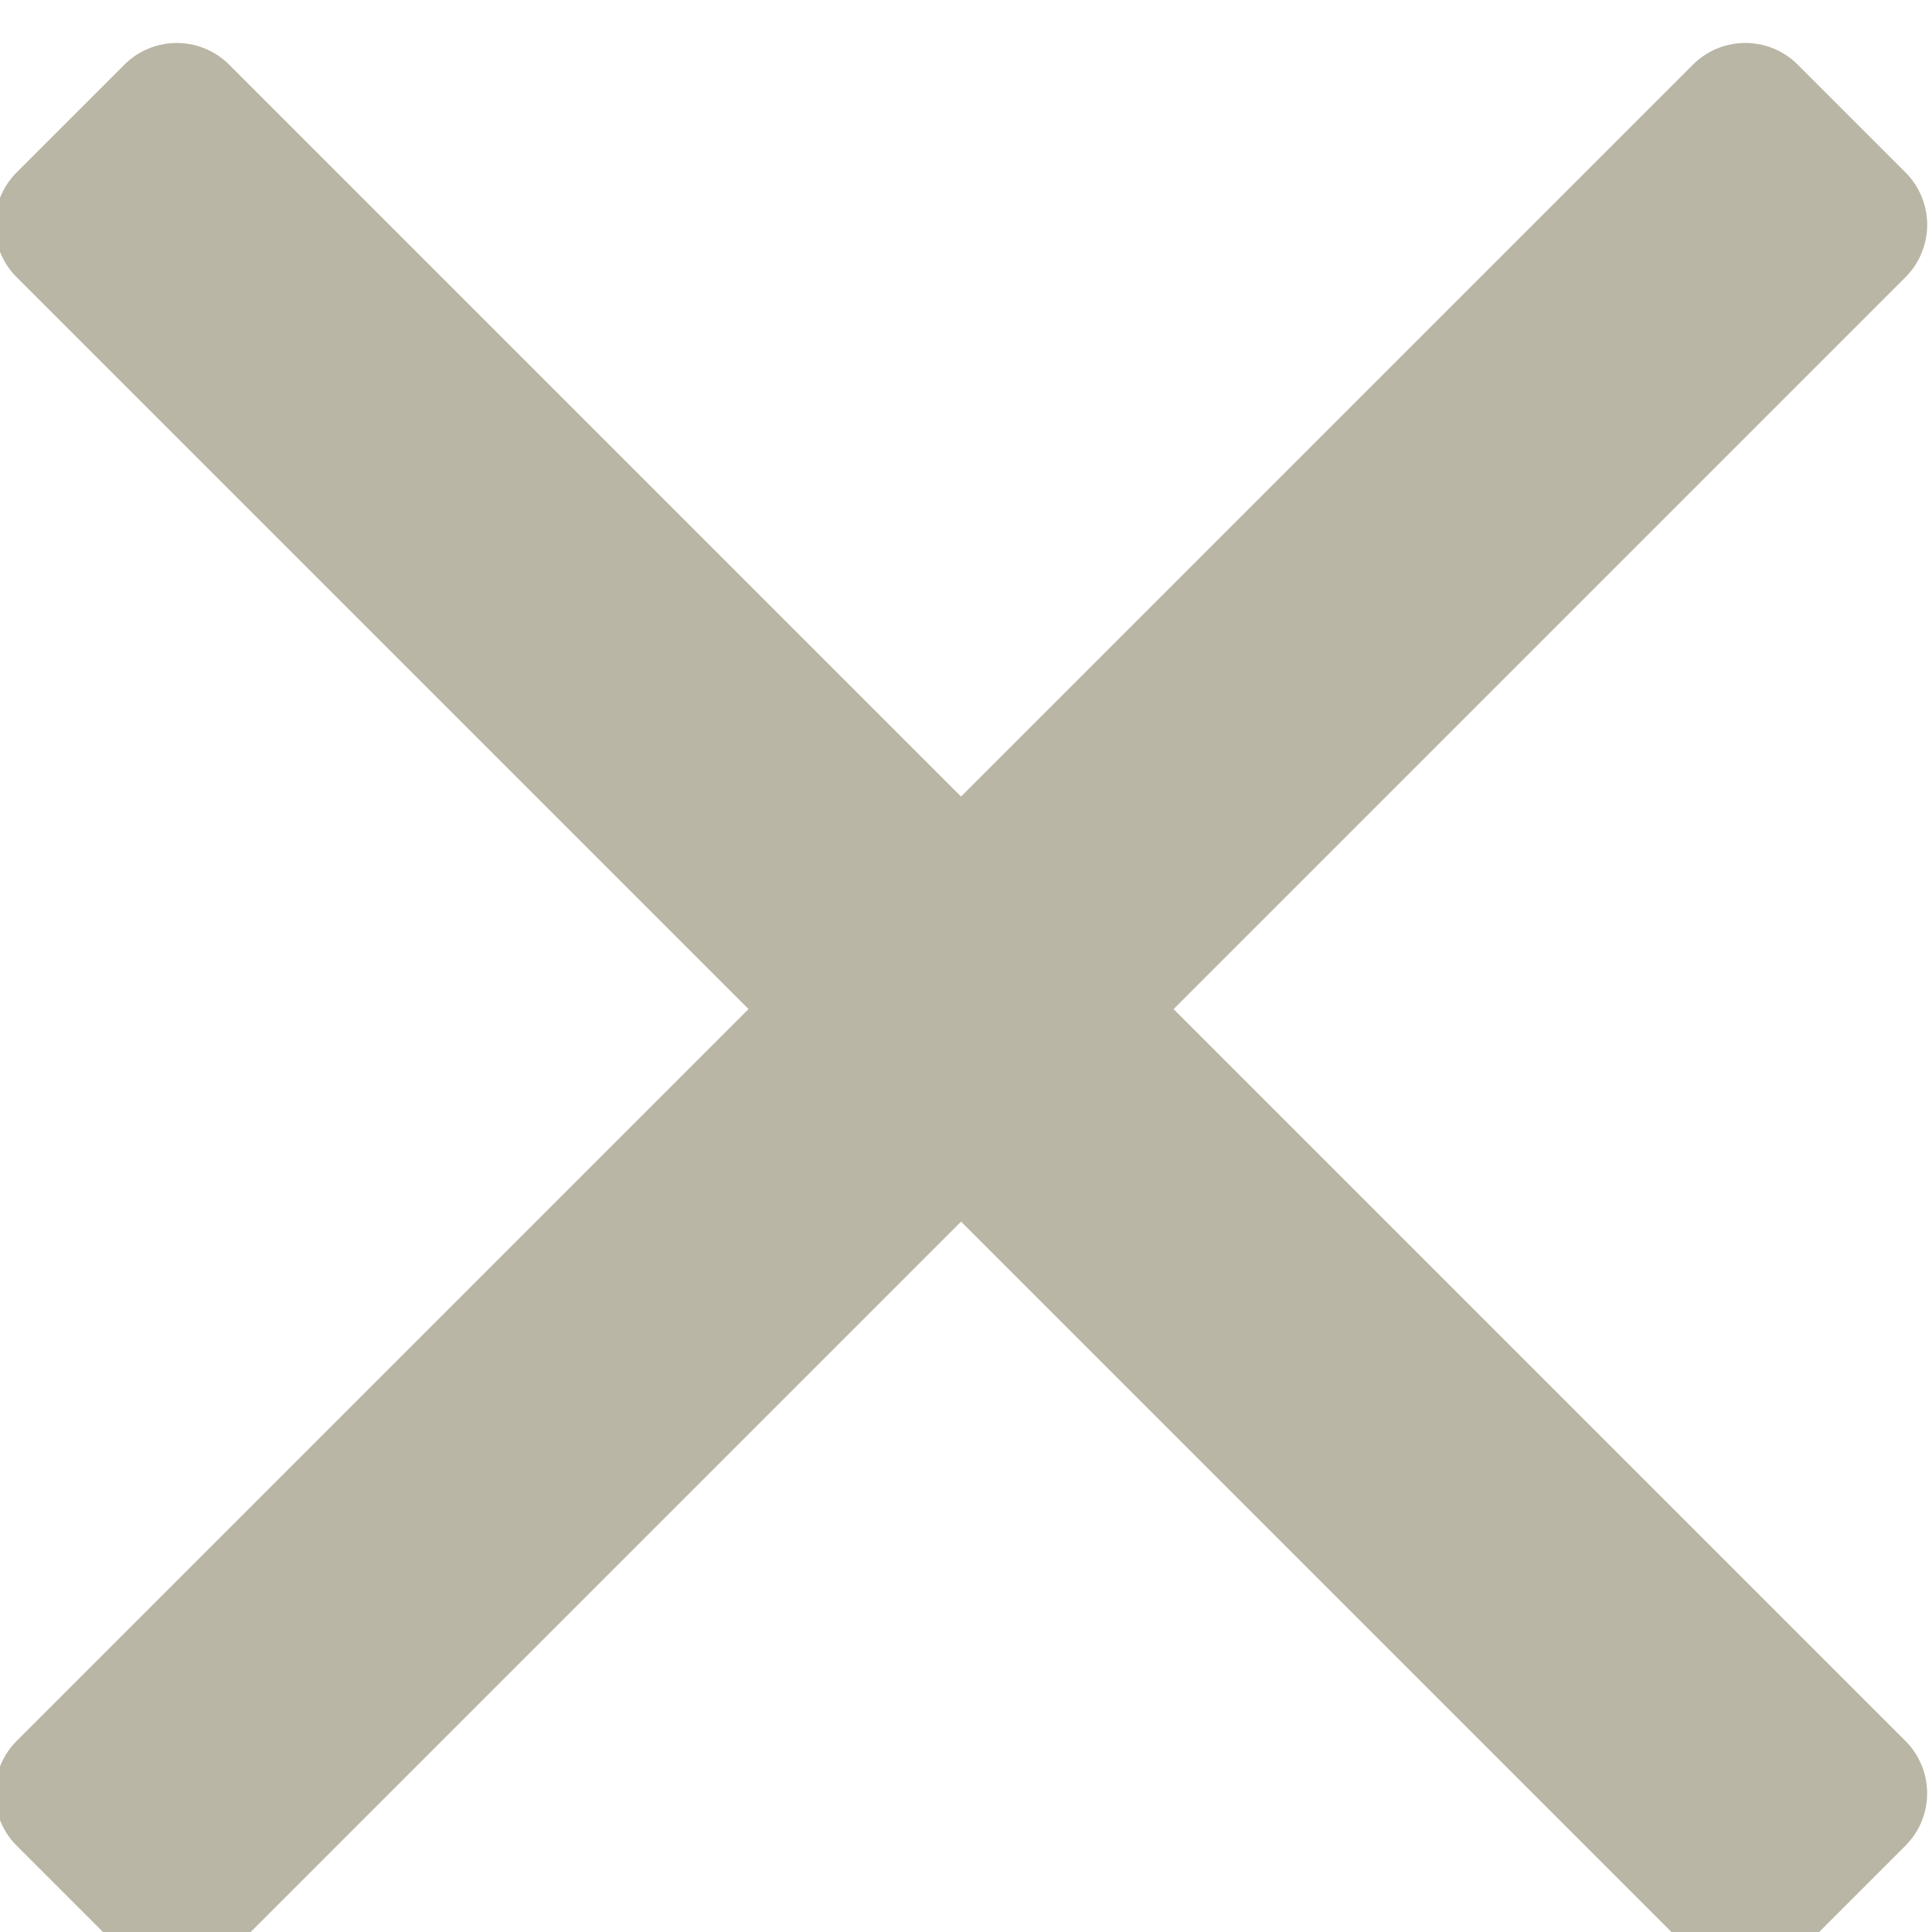<?xml version="1.0" encoding="UTF-8" standalone="no"?>
<svg
   xmlns:dc="http://purl.org/dc/elements/1.1/"
   xmlns:cc="http://creativecommons.org/ns#"
   xmlns:rdf="http://www.w3.org/1999/02/22-rdf-syntax-ns#"
   xmlns:svg="http://www.w3.org/2000/svg"
   xmlns="http://www.w3.org/2000/svg"
   version="1.1"
   id="svg2"
   viewBox="0 0 11.082 11.082"
   height="11.082"
   width="11.082">
  <defs
     id="defs4">
    <marker
       style="overflow:visible"
       id="marker4406"
       refX="0"
       refY="0"
       orient="auto">
      <path
         transform="matrix(0.8,0,0,0.8,10,0)"
         style="fill-rule:evenodd;stroke:#000000;stroke-width:1pt"
         d="M 0,0 5,-5 -12.5,0 5,5 0,0 Z"
         id="path4408" />
    </marker>
    <marker
       style="overflow:visible"
       id="Arrow1Lstart"
       refX="0"
       refY="0"
       orient="auto">
      <path
         transform="matrix(0.8,0,0,0.8,10,0)"
         style="fill-rule:evenodd;stroke:#000000;stroke-width:1pt"
         d="M 0,0 5,-5 -12.5,0 5,5 0,0 Z"
         id="path4142" />
    </marker>
  </defs>
  <g
     transform="translate(0,-1041.28)"
     id="layer1">
    <g
       style="fill:#aeaeae;fill-opacity:1;stroke:#aeaeae;stroke-opacity:1"
       transform="matrix(0.17,0,0,0.17,96.959,16.781)"
       id="g4437">
      <g
         transform="translate(-777.038,5855.088)"
         id="g4449">
        <rect
           transform="matrix(0.707,-0.707,0.707,0.707,0,0)"
           y="274.386"
           x="21.257"
           height="80"
           width="5.143"
           id="rect4136"
           style="fill:#b9b6a5;fill-opacity:1;stroke:#b9b6a5;stroke-width:5;stroke-linejoin:round;stroke-miterlimit:4;stroke-dasharray:none;stroke-opacity:1" />
        <rect
           transform="matrix(0.707,0.707,-0.707,0.707,0,0)"
           y="-63.83"
           x="311.815"
           height="80"
           width="5.143"
           id="rect4136-7"
           style="fill:#b9b6a5;fill-opacity:1;stroke:#b9b6a5;stroke-width:5;stroke-linejoin:round;stroke-miterlimit:4;stroke-dasharray:none;stroke-opacity:1" />
      </g>
    </g>
  </g>
</svg>
